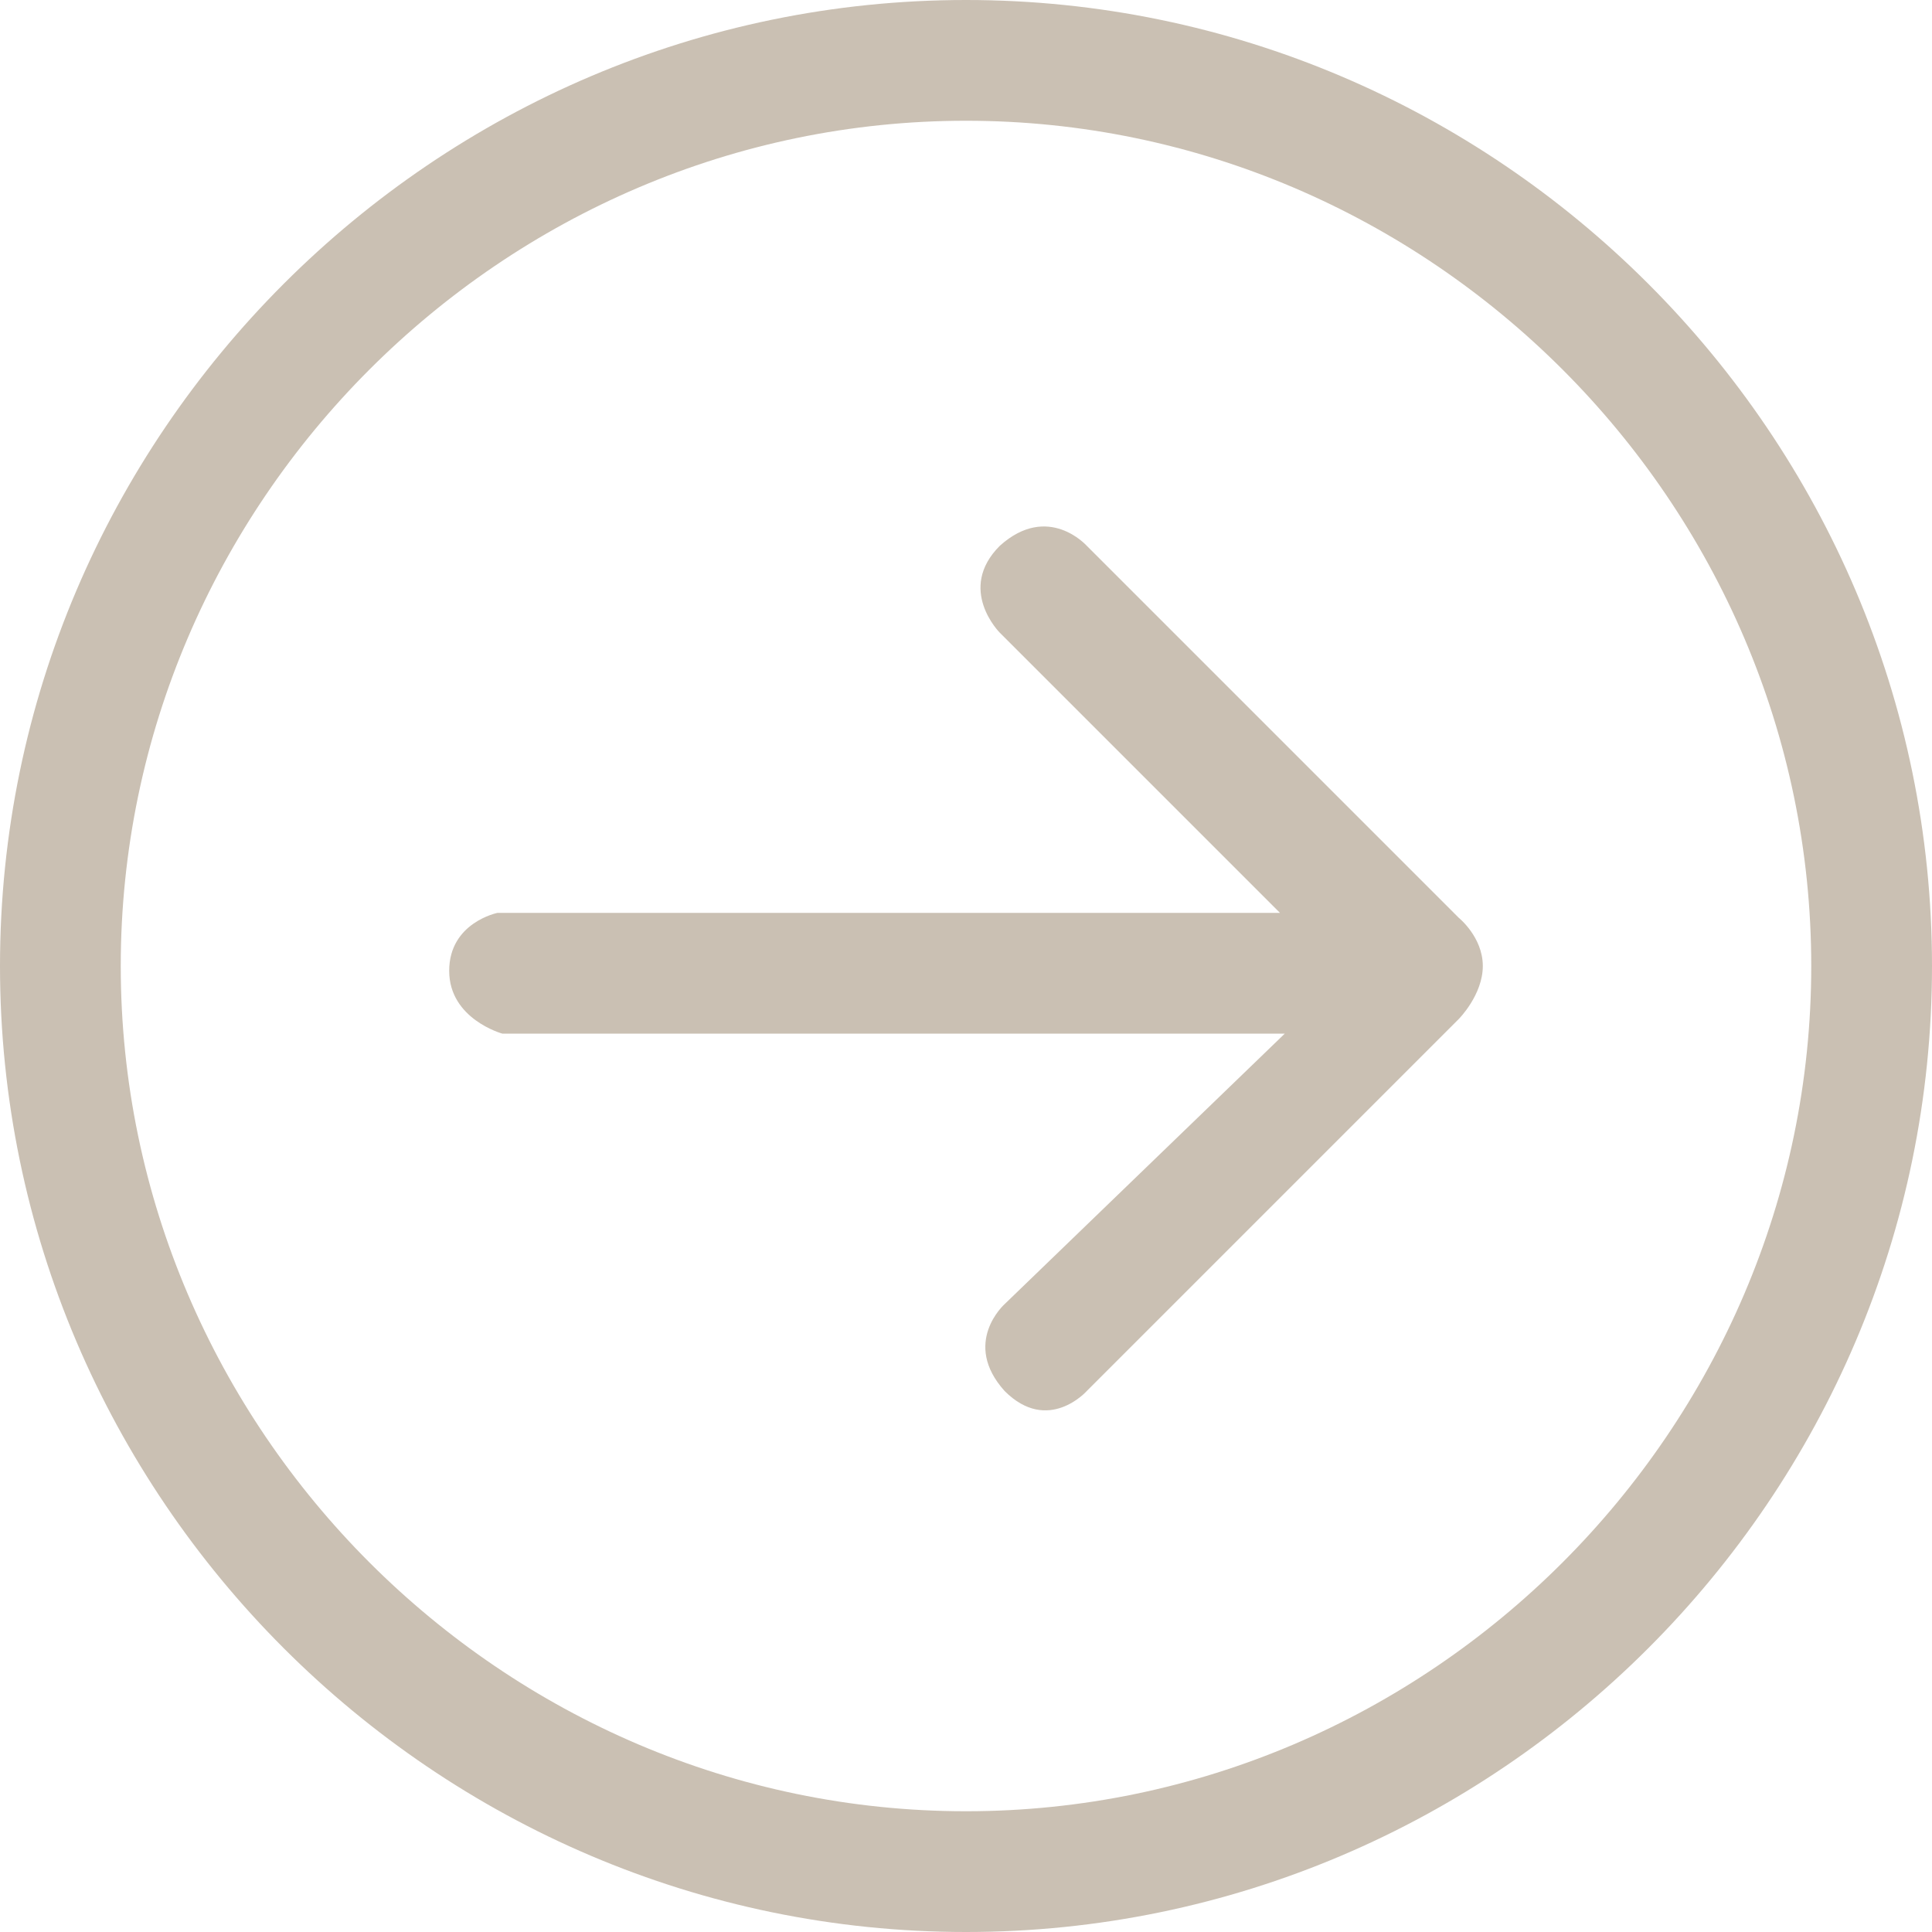<svg id="Layer_1" xmlns="http://www.w3.org/2000/svg" viewBox="0 0 40 40"><style>.st0{fill:none}.st1{fill:#cac0b3}</style><path class="st0" d="M20 2C10.1 2 2 10.1 2 20s8.1 18 18 18 18-8.1 18-18S29.9 2 20 2zm10.2 19.1l-7.7 7.7s-.8.9-1.7 0c-.9-.9 0-1.8 0-1.8l5.7-5.7H10.3s-1.1-.2-1.1-1.3 1.1-1.2 1-1.2h16.2L20.7 13s-.9-.9 0-1.8 1.8 0 1.8 0l7.7 7.7s.5.5.5 1.1-.5 1.1-.5 1.1z"/><path class="st1" d="M22.5 11.3s-.8-.9-1.8 0c-.9.9 0 1.8 0 1.8l5.8 5.8H10.3s-1 .2-1 1.2 1.1 1.3 1.1 1.3h16.2L20.8 27s-.9.8 0 1.8c.9.9 1.7 0 1.7 0l7.7-7.7s.5-.5.5-1.1-.5-1-.5-1l-7.7-7.7z"/><path class="st1" d="M20 0C9 0 0 9 0 20s9 20 20 20 20-9 20-20S31 0 20 0zm0 37.5c-9.6 0-17.5-7.9-17.5-17.5S10.4 2.5 20 2.5 37.5 10.4 37.5 20 29.6 37.5 20 37.5z"/></svg>